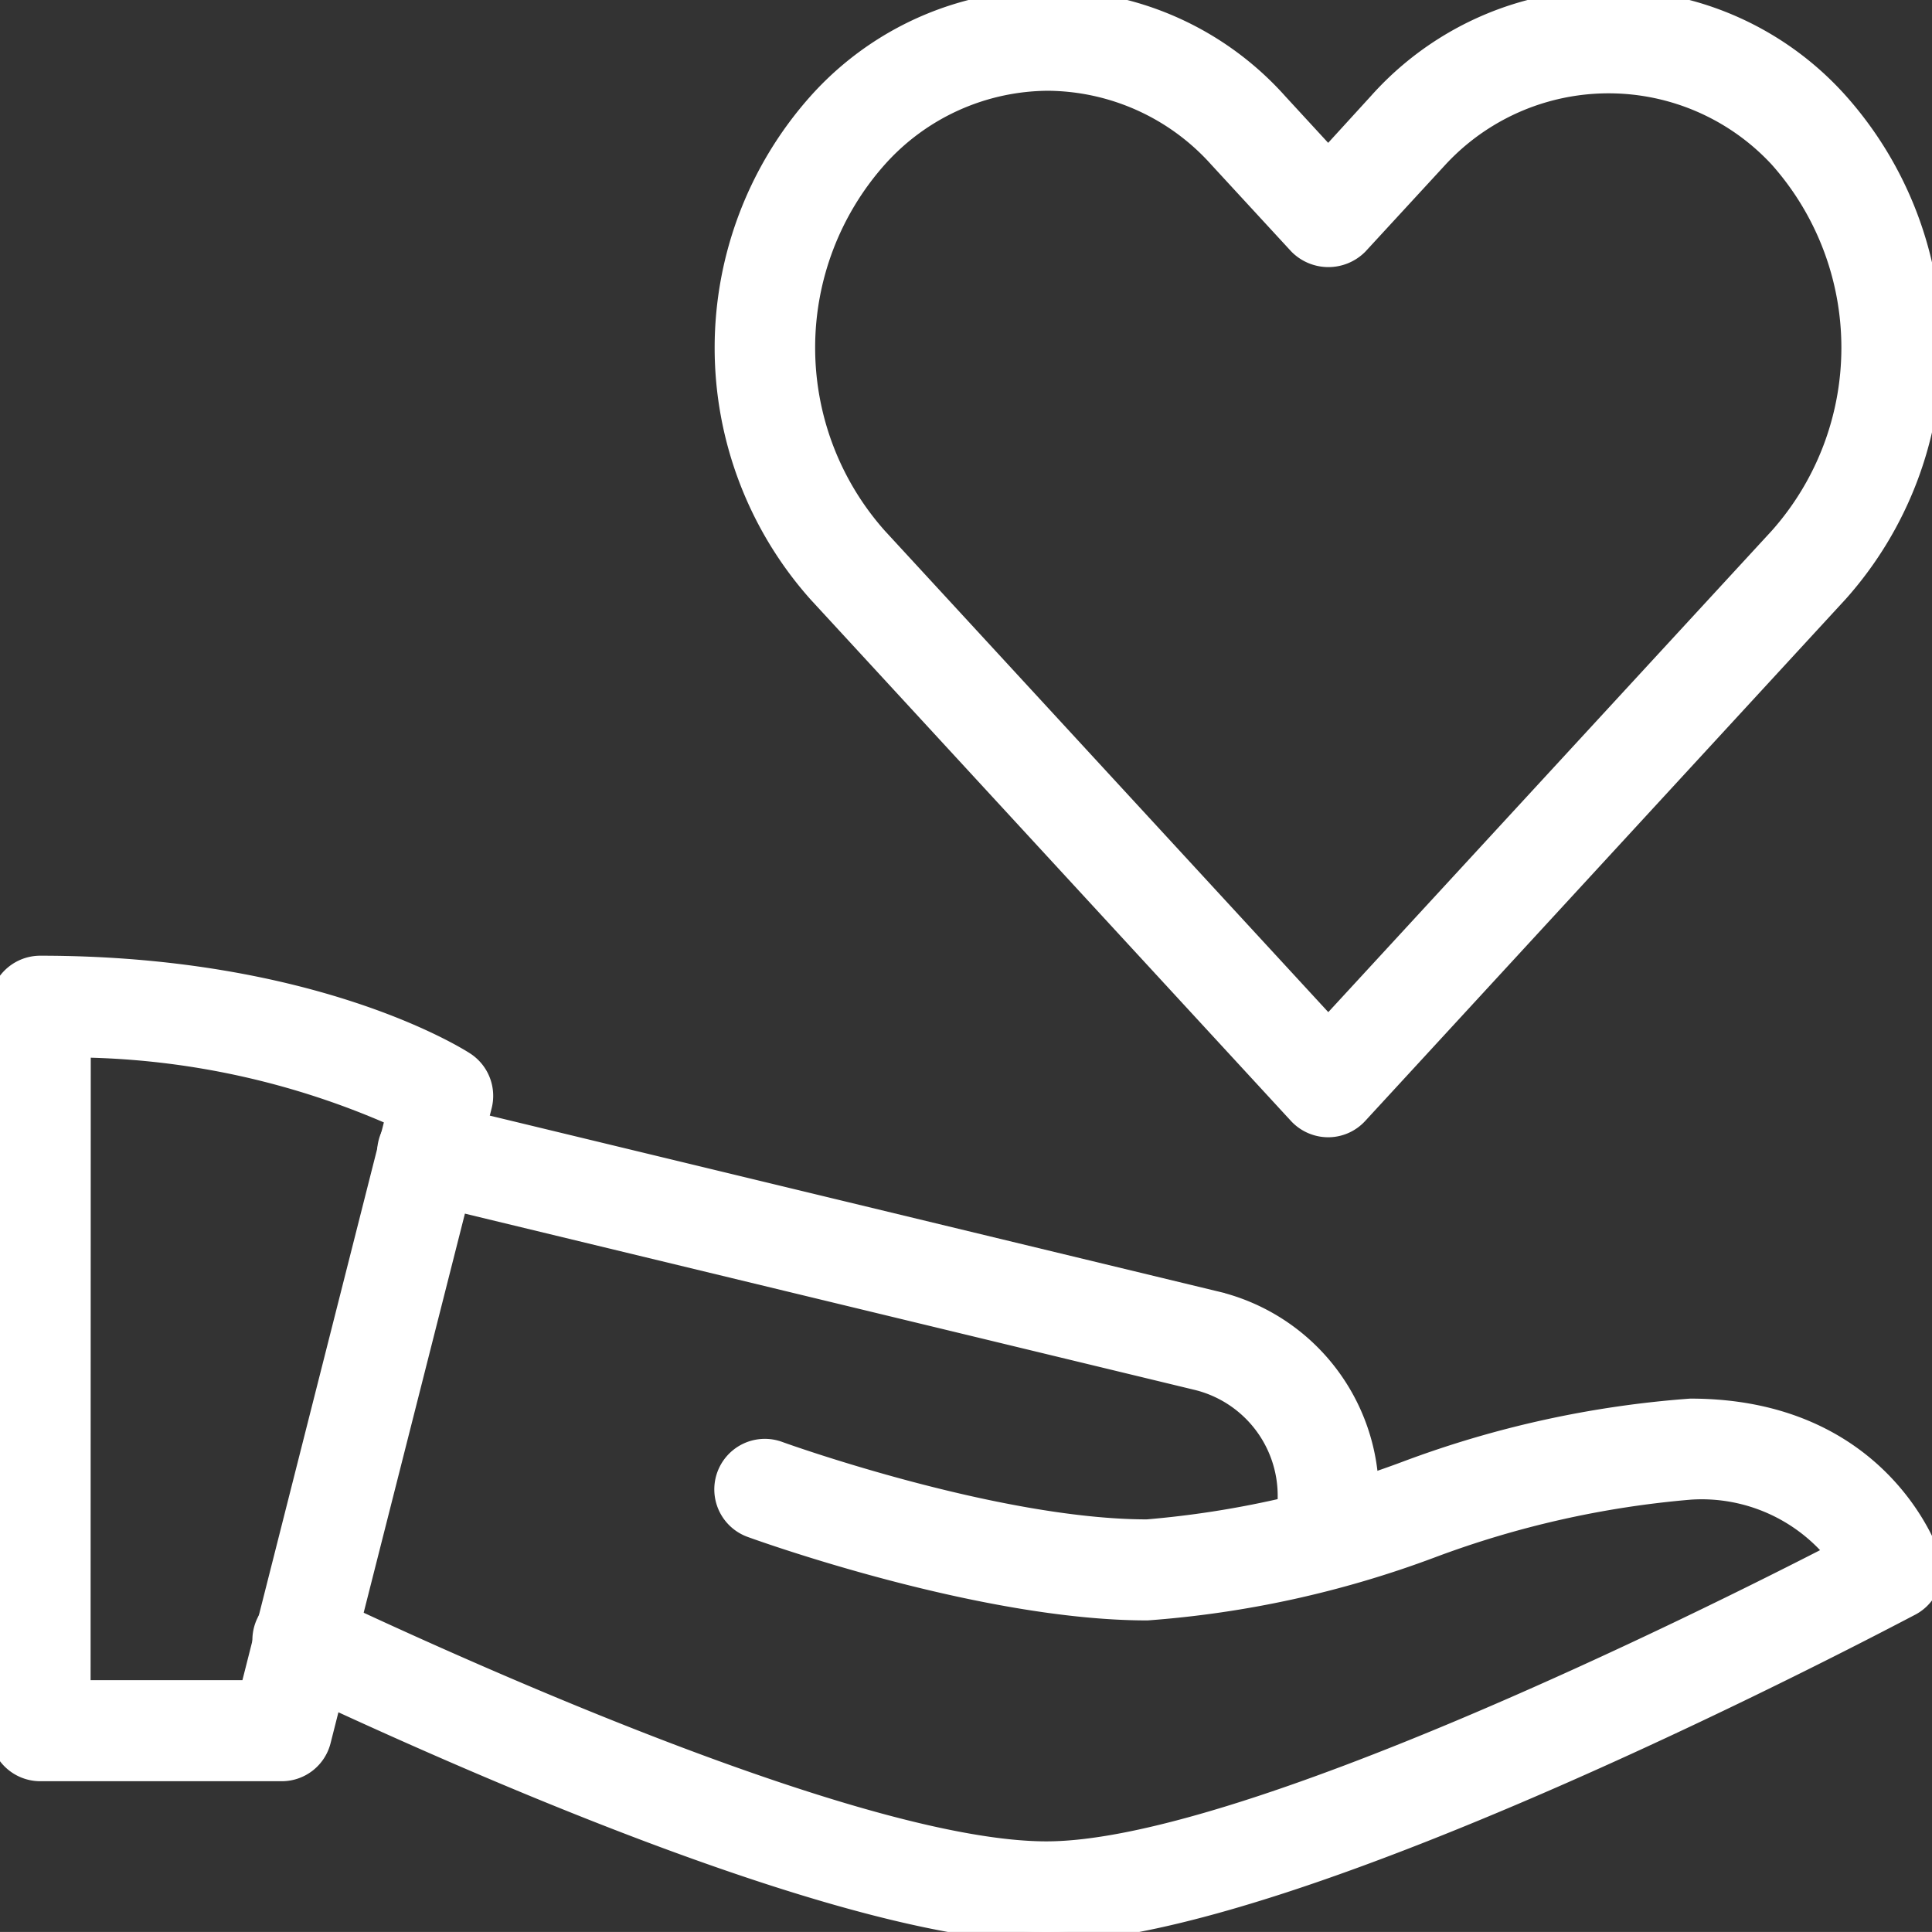 <svg id="count-icon3" xmlns="http://www.w3.org/2000/svg" width="47.001" height="47" viewBox="0 0 47.001 47">
  <rect x="0" y="0" width="47.001" height="47" fill="#333333" stroke="none"/>
  <g id="Group_12" data-name="Group 12" transform="translate(17.634 0)">
    <g id="Group_11" data-name="Group 11">
      <path id="Path_14" data-name="Path 14" d="M23.683,27.417a.986.986,0,0,1-.721-.315L11.271,14.411a8.95,8.95,0,0,1,0-11.9,7.493,7.493,0,0,1,11.184,0l1.228,1.334L24.911,2.5a7.493,7.493,0,0,1,11.182,0,8.95,8.95,0,0,1,0,11.9L24.4,27.1a.973.973,0,0,1-.719.317ZM16.864,1.958a5.612,5.612,0,0,0-4.15,1.874,6.951,6.951,0,0,0,0,9.251L23.685,24.992,34.655,13.084a6.951,6.951,0,0,0,0-9.251,5.657,5.657,0,0,0-8.3,0L24.408,5.947a1.013,1.013,0,0,1-1.441,0L21.018,3.832a5.633,5.633,0,0,0-4.154-1.874Z" transform="translate(-9.005 0)" fill="#fff" stroke="#fff" stroke-width="0.5"/>
    </g>
  </g>
  <g id="Group_14" data-name="Group 14" transform="translate(0 23.5)">
    <g id="Group_13" data-name="Group 13">
      <path id="Path_15" data-name="Path 15" d="M6.854,31.583H.979A.98.98,0,0,1,0,30.6V12.979A.98.98,0,0,1,.979,12c6.66,0,10.179,2.244,10.326,2.34a.979.979,0,0,1,.413,1.061L7.8,30.845a.975.975,0,0,1-.948.738Zm-4.9-1.958H6.092L9.633,15.662a19.587,19.587,0,0,0-7.675-1.686Z" transform="translate(0 -12)" fill="#fff" stroke="#fff" stroke-width="0.5"/>
    </g>
  </g>
  <g id="Group_16" data-name="Group 16" transform="translate(6.423 34.271)">
    <g id="Group_15" data-name="Group 15">
      <path id="Path_16" data-name="Path 16" d="M22.315,30.229c-4.622,0-13.558-3.885-18.473-6.2a.979.979,0,1,1,.834-1.77c3.838,1.809,13.24,6.016,17.639,6.016,4.765,0,15.99-5.595,19.219-7.258a4.222,4.222,0,0,0-3.552-1.555,23.54,23.54,0,0,0-6.316,1.424,24.851,24.851,0,0,1-6.9,1.514c-4.042,0-9.412-1.935-9.637-2.017a.979.979,0,1,1,.67-1.841c.051.02,5.272,1.9,8.967,1.9a23.54,23.54,0,0,0,6.316-1.424,24.851,24.851,0,0,1,6.9-1.514c4.571,0,5.775,3.46,5.826,3.607a.983.983,0,0,1-.468,1.175C42.731,22.6,28.366,30.229,22.315,30.229Z" transform="translate(-3.28 -17.5)" fill="#fff" stroke="#fff" stroke-width="0.5"/>
    </g>
  </g>
  <g id="Group_18" data-name="Group 18" transform="translate(9.439 27.068)">
    <g id="Group_17" data-name="Group 17">
      <path id="Path_17" data-name="Path 17" d="M27.693,25.118a.98.98,0,0,1-.979-.979V23.16a2.9,2.9,0,0,0-2.24-2.843L5.57,15.751a.98.98,0,1,1,.46-1.905l18.9,4.563a4.851,4.851,0,0,1,3.746,4.751v.979A.98.98,0,0,1,27.693,25.118Z" transform="translate(-4.82 -13.822)" fill="#fff" stroke="#fff" stroke-width="0.5"/>
    </g>
  </g>
</svg>
